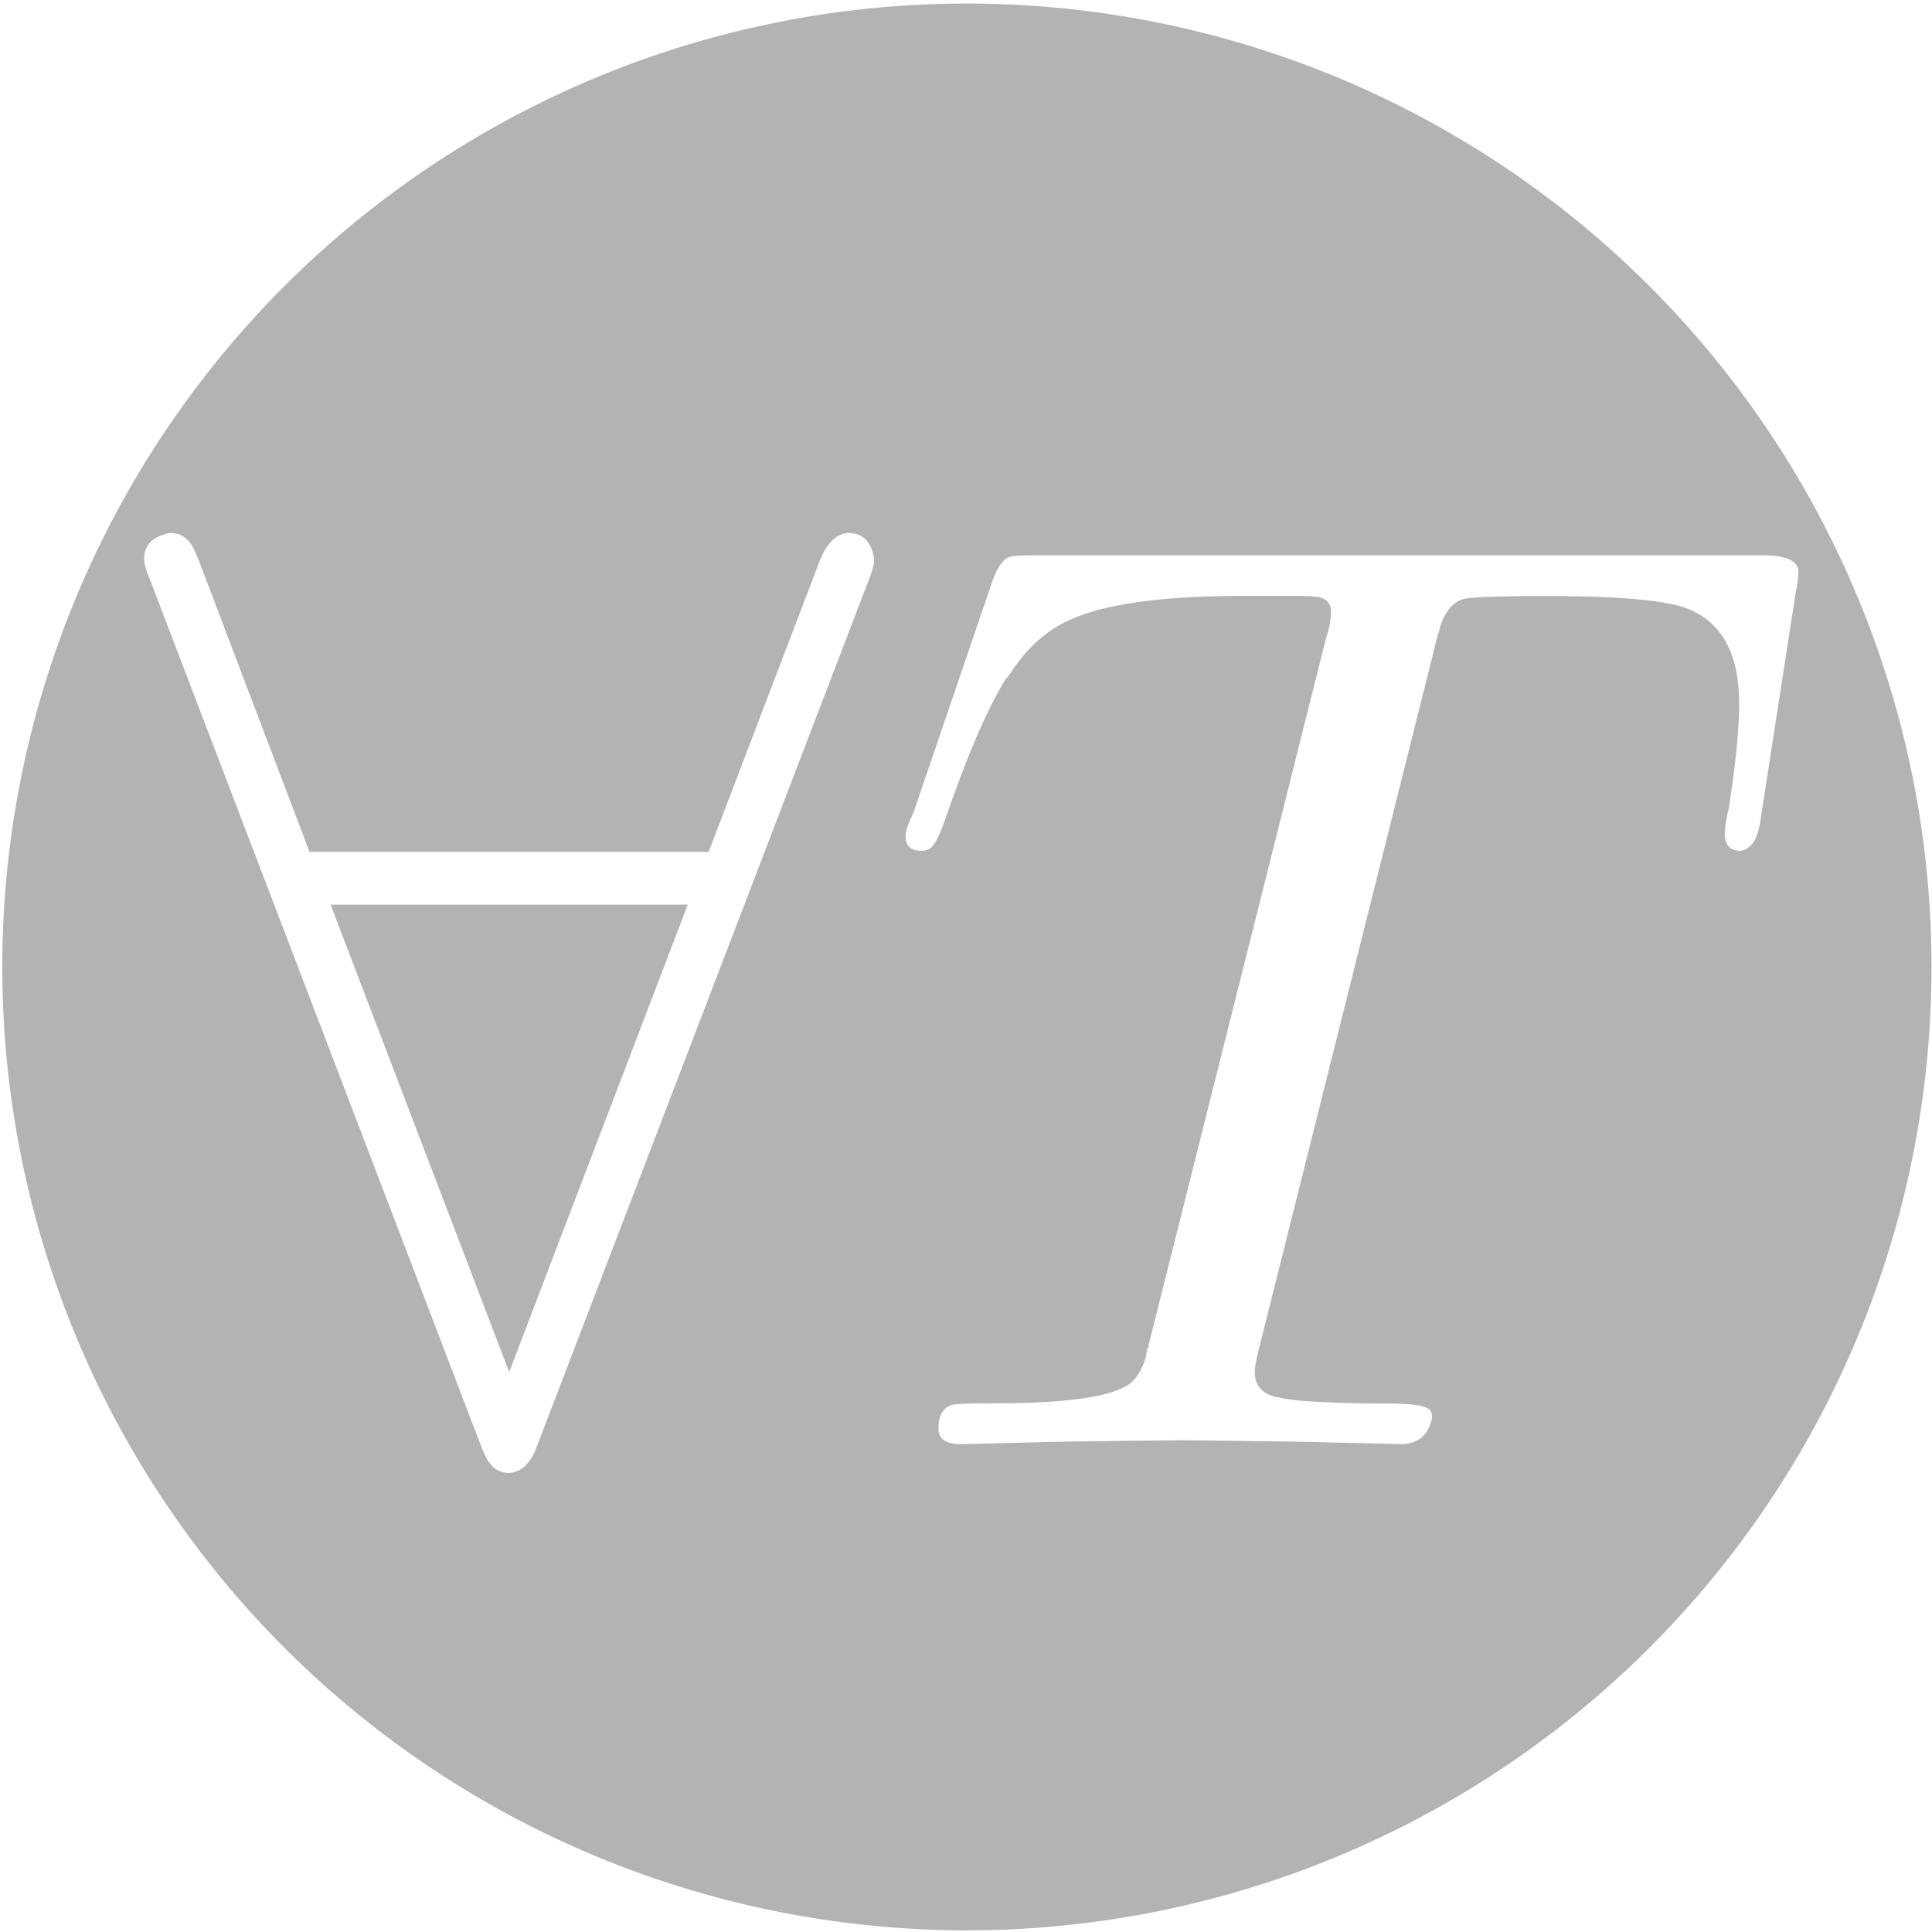 <?xml version="1.0" encoding="UTF-8" standalone="no"?>
<!-- Created with Inkscape (http://www.inkscape.org/) -->

<svg
   width="16"
   height="16"
   viewBox="0 0 4.233 4.233"
   version="1.1"
   id="svg1"
   xml:space="preserve"
   sodipodi:docname="favicon.svg"
   inkscape:version="1.4 (86a8ad7, 2024-10-11)"
   xmlns:inkscape="http://www.inkscape.org/namespaces/inkscape"
   xmlns:sodipodi="http://sodipodi.sourceforge.net/DTD/sodipodi-0.dtd"
   xmlns="http://www.w3.org/2000/svg"
   xmlns:svg="http://www.w3.org/2000/svg"><sodipodi:namedview
     id="namedview1"
     pagecolor="#ffffff"
     bordercolor="#000000"
     borderopacity="0.25"
     inkscape:showpageshadow="2"
     inkscape:pageopacity="0.0"
     inkscape:pagecheckerboard="true"
     inkscape:deskcolor="#d1d1d1"
     inkscape:zoom="101.99731"
     inkscape:cx="-3.7893156"
     inkscape:cy="5.0344464"
     inkscape:window-width="2560"
     inkscape:window-height="1411"
     inkscape:window-x="2551"
     inkscape:window-y="-9"
     inkscape:window-maximized="1"
     inkscape:current-layer="svg1" /><defs
     id="defs1" /><g
     id="layer1"
     transform="matrix(0.408,0,0,0.408,-0.64,-0.572)"><path
       id="path2"
       style="fill:#b3b3b3;stroke-width:0.024"
       d="M 6.761,1.421 A 5.18,5.173 0 0 0 1.581,6.594 5.18,5.173 0 0 0 6.761,11.768 5.18,5.173 0 0 0 11.941,6.594 5.18,5.173 0 0 0 6.761,1.421 Z M 2.484,4.264 c 0.061,0 0.106,0.035 0.134,0.106 0.005,0.009 0.012,0.026 0.021,0.049 l 0.592,1.558 H 5.374 L 5.974,4.405 c 0.038,-0.089 0.087,-0.136 0.148,-0.141 0.08,0 0.127,0.047 0.141,0.141 0,0.028 -0.012,0.071 -0.035,0.127 l -1.777,4.639 c -0.033,0.089 -0.082,0.136 -0.148,0.141 -0.061,0 -0.106,-0.035 -0.134,-0.106 -0.005,-0.009 -0.012,-0.026 -0.021,-0.049 L 2.378,4.525 c -0.024,-0.056 -0.035,-0.096 -0.035,-0.12 0,-0.071 0.038,-0.115 0.113,-0.134 0.009,-0.005 0.019,-0.007 0.028,-0.007 z m 4.639,0.12 h 3.913 c 0.118,0 0.181,0.026 0.19,0.078 0,0.042 -0.005,0.082 -0.014,0.12 l -0.19,1.227 c -0.014,0.099 -0.049,0.153 -0.106,0.162 -0.056,0 -0.085,-0.031 -0.085,-0.092 0,-0.033 0.007,-0.078 0.021,-0.134 0.038,-0.244 0.056,-0.432 0.056,-0.564 0,-0.273 -0.096,-0.444 -0.289,-0.515 -0.122,-0.042 -0.369,-0.063 -0.74,-0.063 -0.254,0 -0.402,0.005 -0.444,0.014 -0.061,0.014 -0.106,0.066 -0.134,0.155 v 0.007 c -0.009,0.024 -0.019,0.056 -0.028,0.099 l -0.938,3.744 c -0.019,0.071 -0.028,0.12 -0.028,0.148 0,0.071 0.038,0.115 0.113,0.134 h 0.007 c 0.033,0.009 0.08,0.016 0.141,0.021 0.122,0.009 0.273,0.014 0.451,0.014 0.146,0 0.223,0.014 0.233,0.042 0.005,0.009 0.007,0.021 0.007,0.035 -0.019,0.089 -0.071,0.136 -0.155,0.141 L 8.498,9.143 h -0.007 l -0.571,-0.007 h -0.014 l -0.585,0.007 h -0.014 L 6.735,9.157 h -0.007 c -0.08,0 -0.12,-0.028 -0.12,-0.085 0,-0.071 0.026,-0.113 0.078,-0.127 0.033,-0.005 0.106,-0.007 0.219,-0.007 0.418,0 0.668,-0.04 0.747,-0.12 0.028,-0.028 0.052,-0.071 0.07,-0.127 0,-0.009 0.002,-0.021 0.007,-0.035 v -0.014 h 0.007 v -0.007 c 0,-0.005 0.002,-0.016 0.007,-0.035 l 0.945,-3.765 c 0.019,-0.056 0.028,-0.106 0.028,-0.148 0,-0.042 -0.021,-0.068 -0.063,-0.078 -0.028,-0.005 -0.073,-0.007 -0.134,-0.007 H 8.244 c -0.484,0 -0.816,0.054 -0.994,0.162 C 7.151,4.821 7.064,4.908 6.989,5.026 l -0.007,0.007 v 0.007 h -0.007 c -0.099,0.155 -0.212,0.416 -0.338,0.783 -0.033,0.089 -0.061,0.136 -0.085,0.141 -0.009,0.005 -0.021,0.007 -0.035,0.007 -0.056,0 -0.085,-0.026 -0.085,-0.078 0,-0.028 0.014,-0.07 0.042,-0.127 l 0.423,-1.241 c 0.028,-0.08 0.061,-0.125 0.099,-0.134 0.024,-0.005 0.066,-0.007 0.127,-0.007 z M 3.344,6.26 4.303,8.77 5.262,6.26 Z" /></g></svg>
